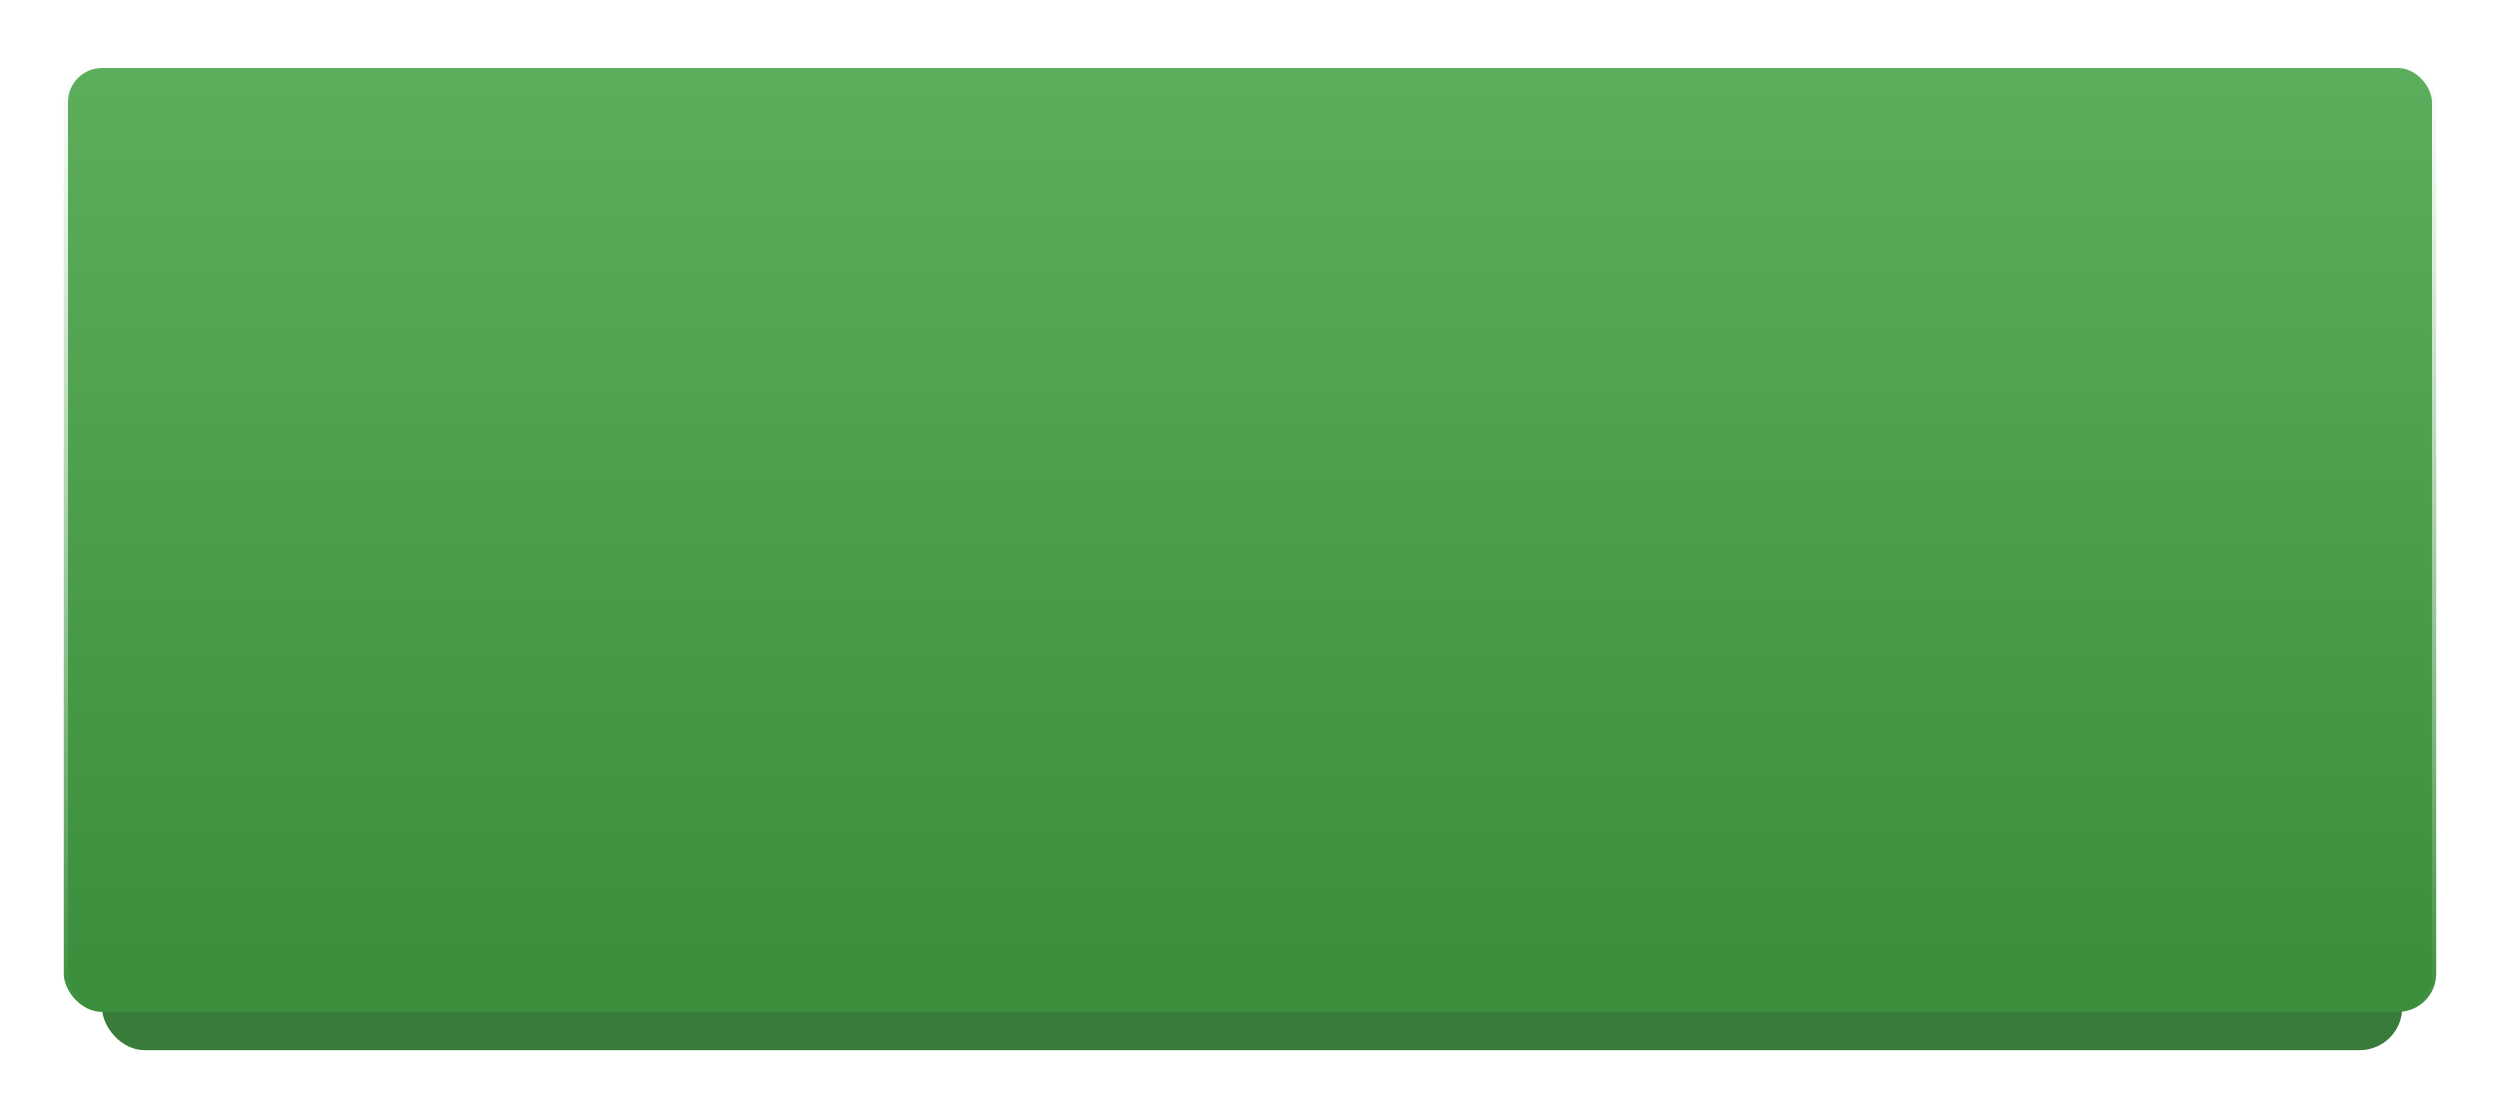 <?xml version="1.0" encoding="UTF-8"?> <svg xmlns="http://www.w3.org/2000/svg" width="588" height="261" viewBox="0 0 588 261" fill="none"> <g filter="url(#filter0_d)"> <rect x="24" y="22" width="541" height="225" rx="10" fill="#397C3A"></rect> <rect x="15" y="15" width="558" height="223" rx="9" fill="url(#paint0_linear)" stroke="url(#paint1_linear)" stroke-width="2"></rect> </g> <defs> <filter id="filter0_d" x="0" y="0" width="588" height="261" filterUnits="userSpaceOnUse" color-interpolation-filters="sRGB"> <feFlood flood-opacity="0" result="BackgroundImageFix"></feFlood> <feColorMatrix in="SourceAlpha" type="matrix" values="0 0 0 0 0 0 0 0 0 0 0 0 0 0 0 0 0 0 127 0" result="hardAlpha"></feColorMatrix> <feOffset></feOffset> <feGaussianBlur stdDeviation="7"></feGaussianBlur> <feColorMatrix type="matrix" values="0 0 0 0 0 0 0 0 0 0 0 0 0 0 0 0 0 0 0.25 0"></feColorMatrix> <feBlend mode="normal" in2="BackgroundImageFix" result="effect1_dropShadow"></feBlend> <feBlend mode="normal" in="SourceGraphic" in2="effect1_dropShadow" result="shape"></feBlend> </filter> <linearGradient id="paint0_linear" x1="294" y1="14" x2="294" y2="239" gradientUnits="userSpaceOnUse"> <stop stop-color="#5CAE5D"></stop> <stop offset="1" stop-color="#3A8D3B"></stop> </linearGradient> <linearGradient id="paint1_linear" x1="294" y1="14" x2="294" y2="239" gradientUnits="userSpaceOnUse"> <stop stop-color="white"></stop> <stop offset="1" stop-color="white" stop-opacity="0"></stop> </linearGradient> </defs> </svg> 